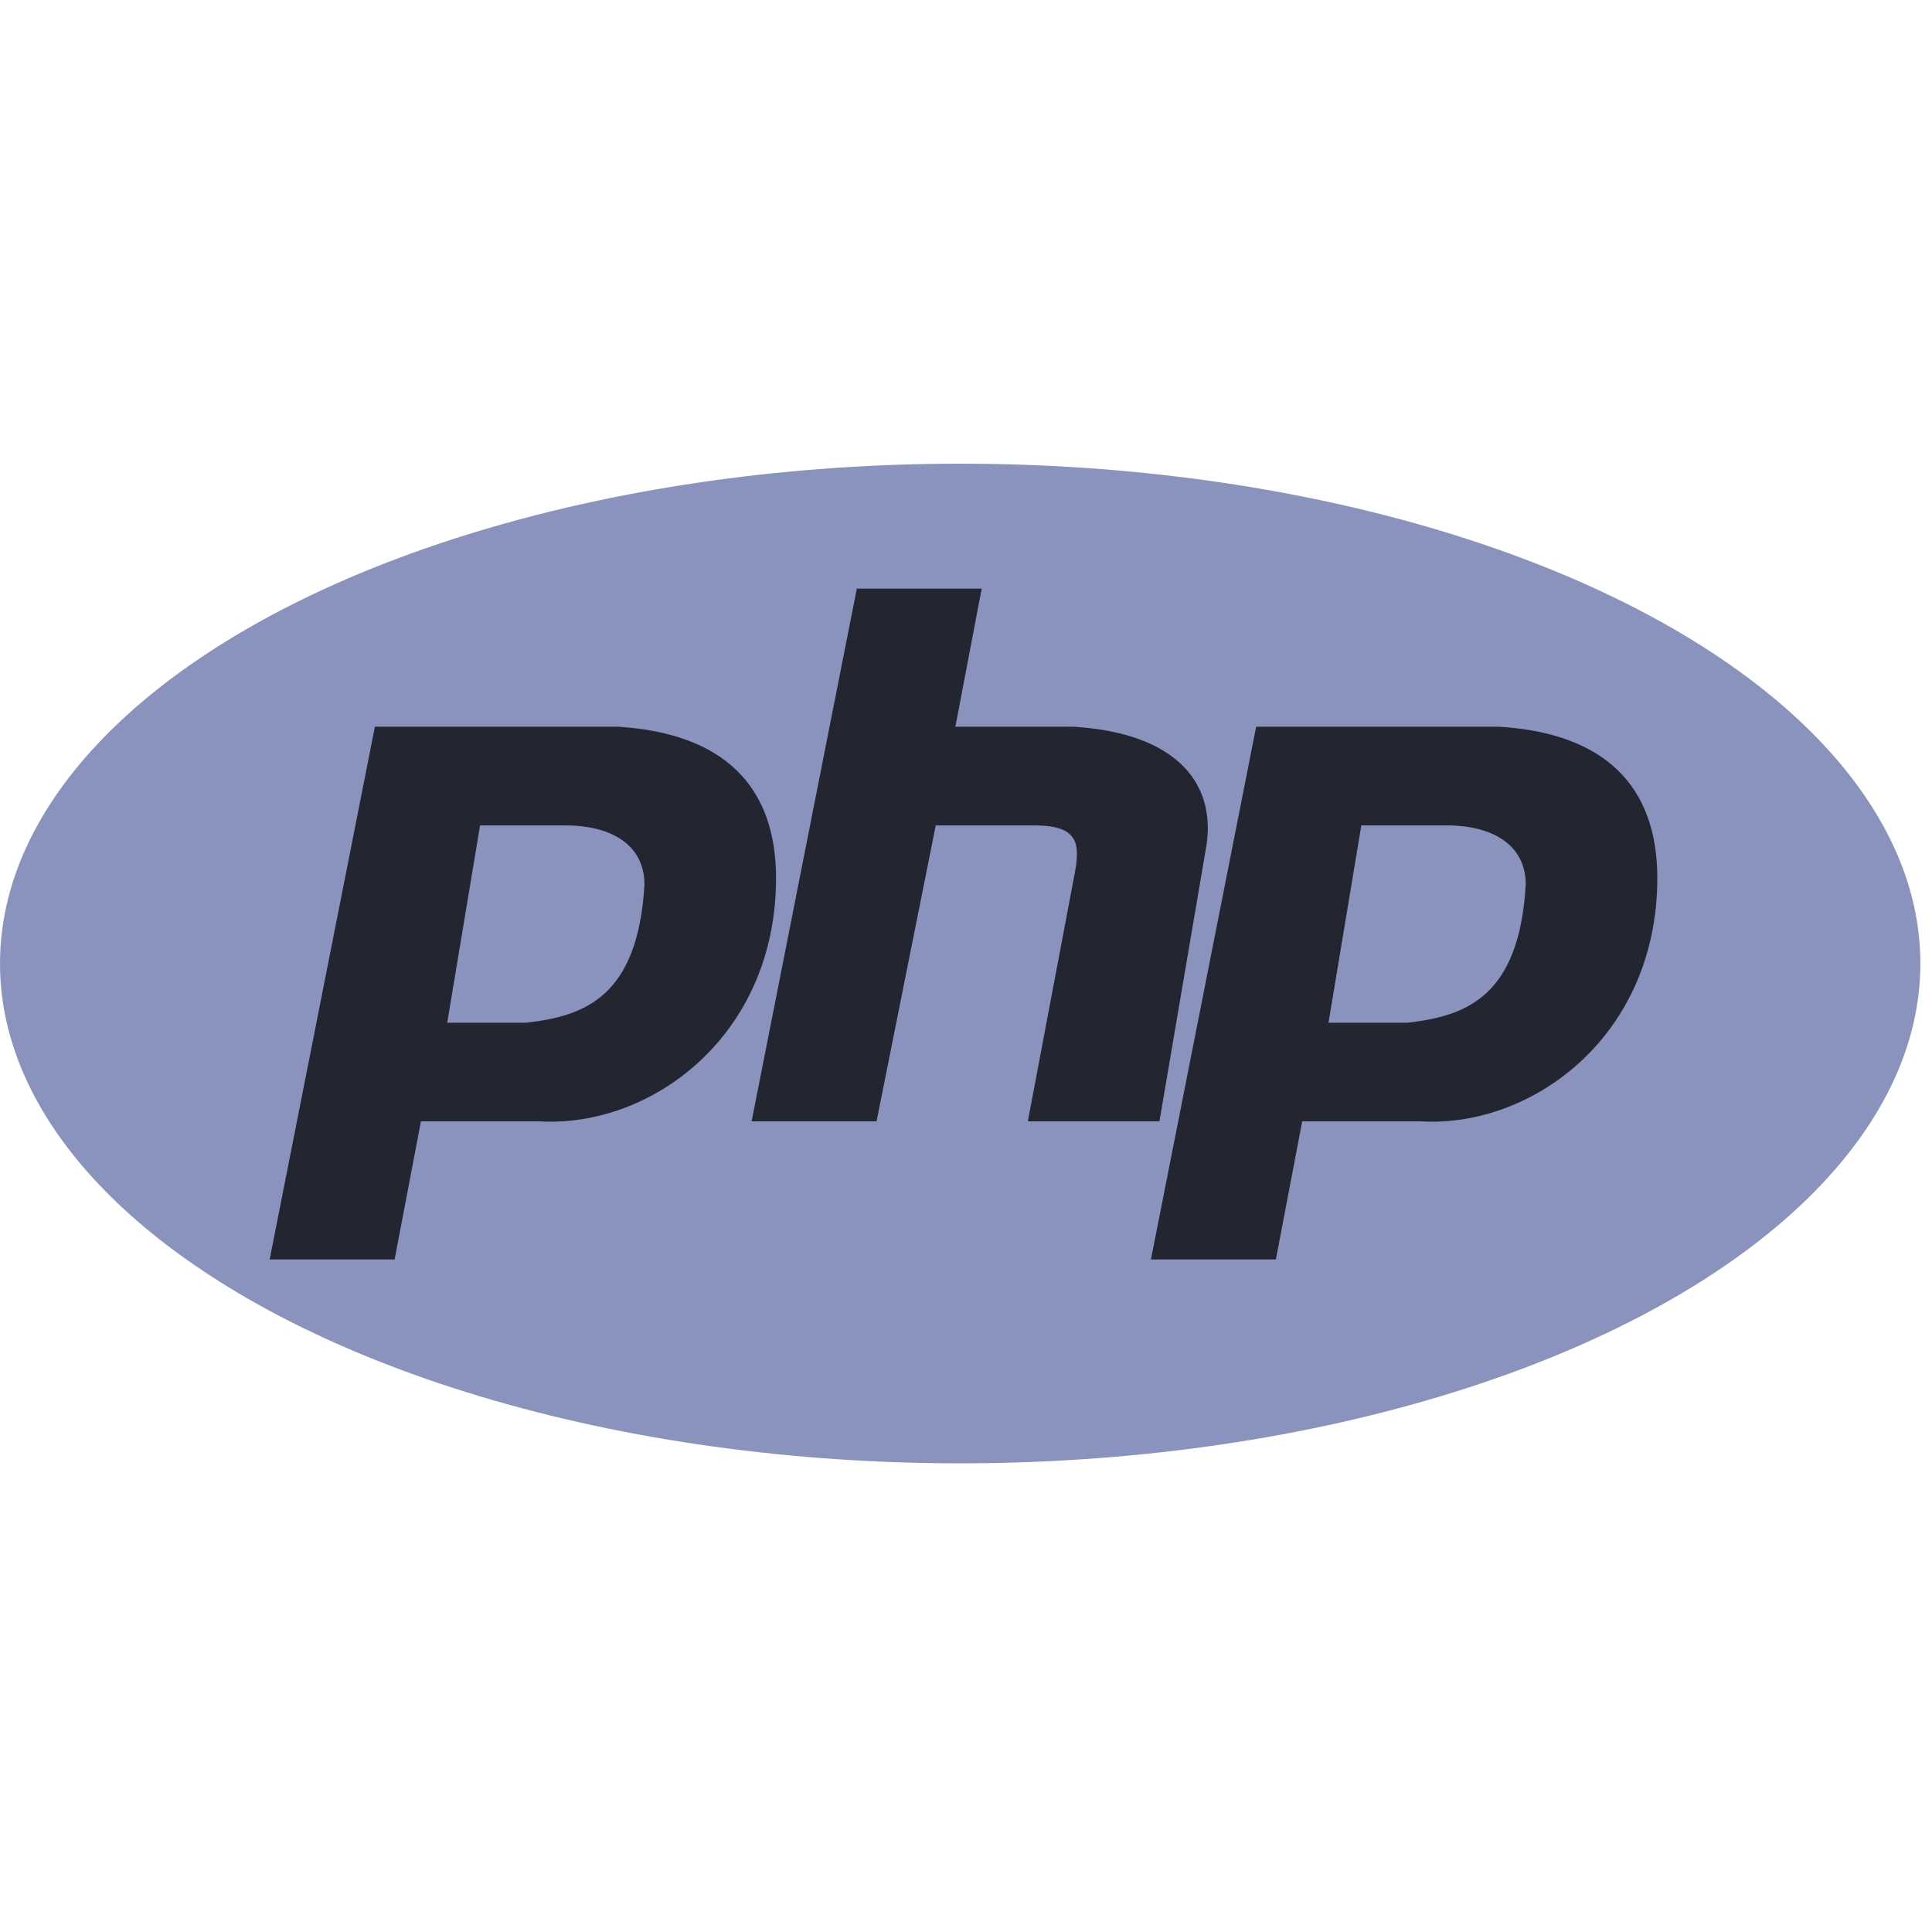 <svg xmlns="http://www.w3.org/2000/svg" width="100" height="100" viewBox="0 0 100 100">
  <g id="php" transform="translate(-9123 -21402)">
    <rect id="Rectangle_1419" data-name="Rectangle 1419" width="100" height="100" transform="translate(9123 21402)" fill="none"/>
    <g id="PHP-2" data-name="PHP" transform="translate(9123 21426)">
      <ellipse id="Ellipse_545" data-name="Ellipse 545" cx="49.699" cy="25.871" rx="49.699" ry="25.871" transform="translate(0 0)" fill="#8993be"/>
      <path id="Path_10457" data-name="Path 10457" d="M35.945,51.379l5.447-27.573H53.986c5.446.341,8.17,3.063,8.17,7.83,0,8.17-6.468,12.935-12.255,12.595H43.775l-1.362,7.149Zm9.191-12.254,1.7-10.212h4.425c2.383,0,4.085,1.021,4.085,3.063-.34,5.787-3.063,6.808-6.127,7.149H45.136Zm15.755,5.106,5.446-27.573H72.8l-1.362,7.148H77.57c5.447.341,7.489,3.063,6.808,6.468L82,44.231H75.188L77.57,31.636c.34-1.7.34-2.723-2.042-2.723H70.422L67.358,44.231ZM81.56,51.379l5.446-27.573H99.6c5.447.341,8.17,3.063,8.17,7.83,0,8.17-6.468,12.935-12.255,12.595H89.389l-1.362,7.149Zm9.19-12.254,1.7-10.212h4.426c2.383,0,4.085,1.021,4.085,3.063-.34,5.787-3.063,6.808-6.127,7.149H90.75Z" transform="translate(-21.988 -10.19)" fill="#232531" fill-rule="evenodd"/>
    </g>
  </g>
</svg>
